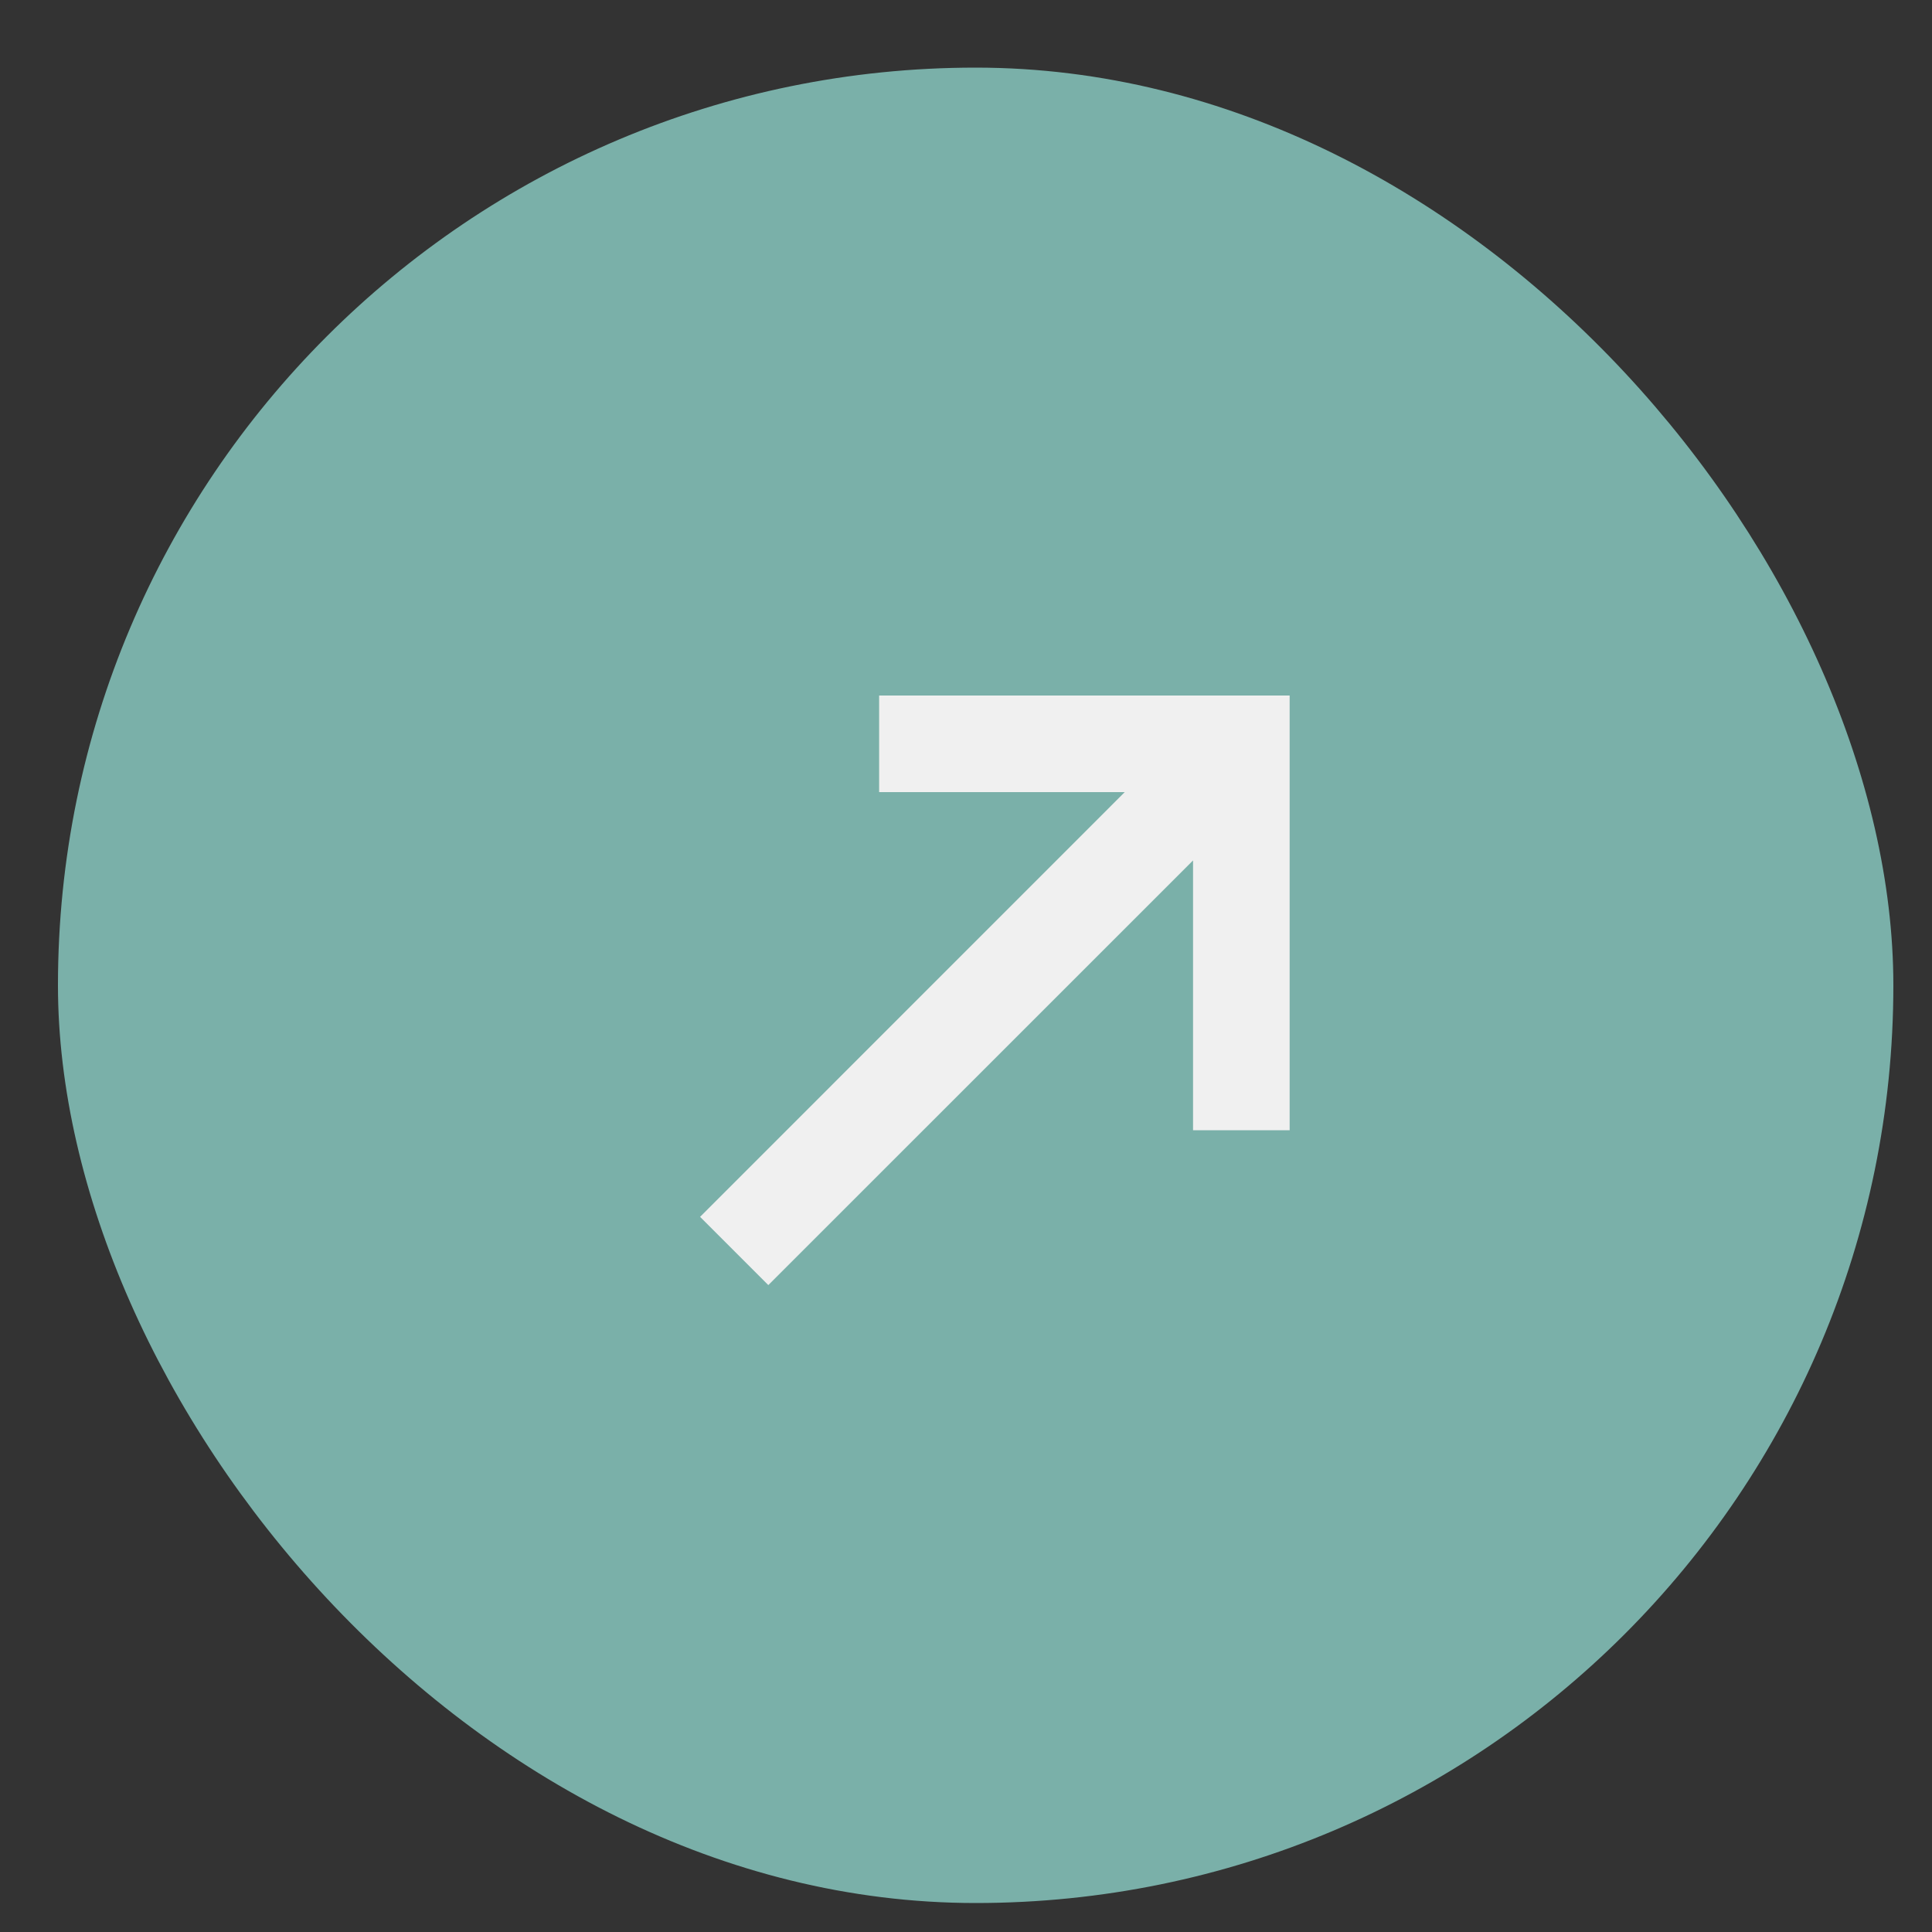 <?xml version="1.0" encoding="UTF-8"?> <svg xmlns="http://www.w3.org/2000/svg" width="25" height="25" viewBox="0 0 25 25" fill="none"><rect x="0" y="0" width="25" height="25" fill="#333333" stroke="none"/><rect x="0.75" y="0.875" width="23.75" height="23.75" rx="11.875" fill="#7AB0A9"></rect><path fill-rule="evenodd" clip-rule="evenodd" d="M11.376 9H16.688V14.625H15.438V11.134L9.942 16.629L9.059 15.746L14.554 10.25H11.376V9Z" fill="#F0F0F0"></path></svg> 